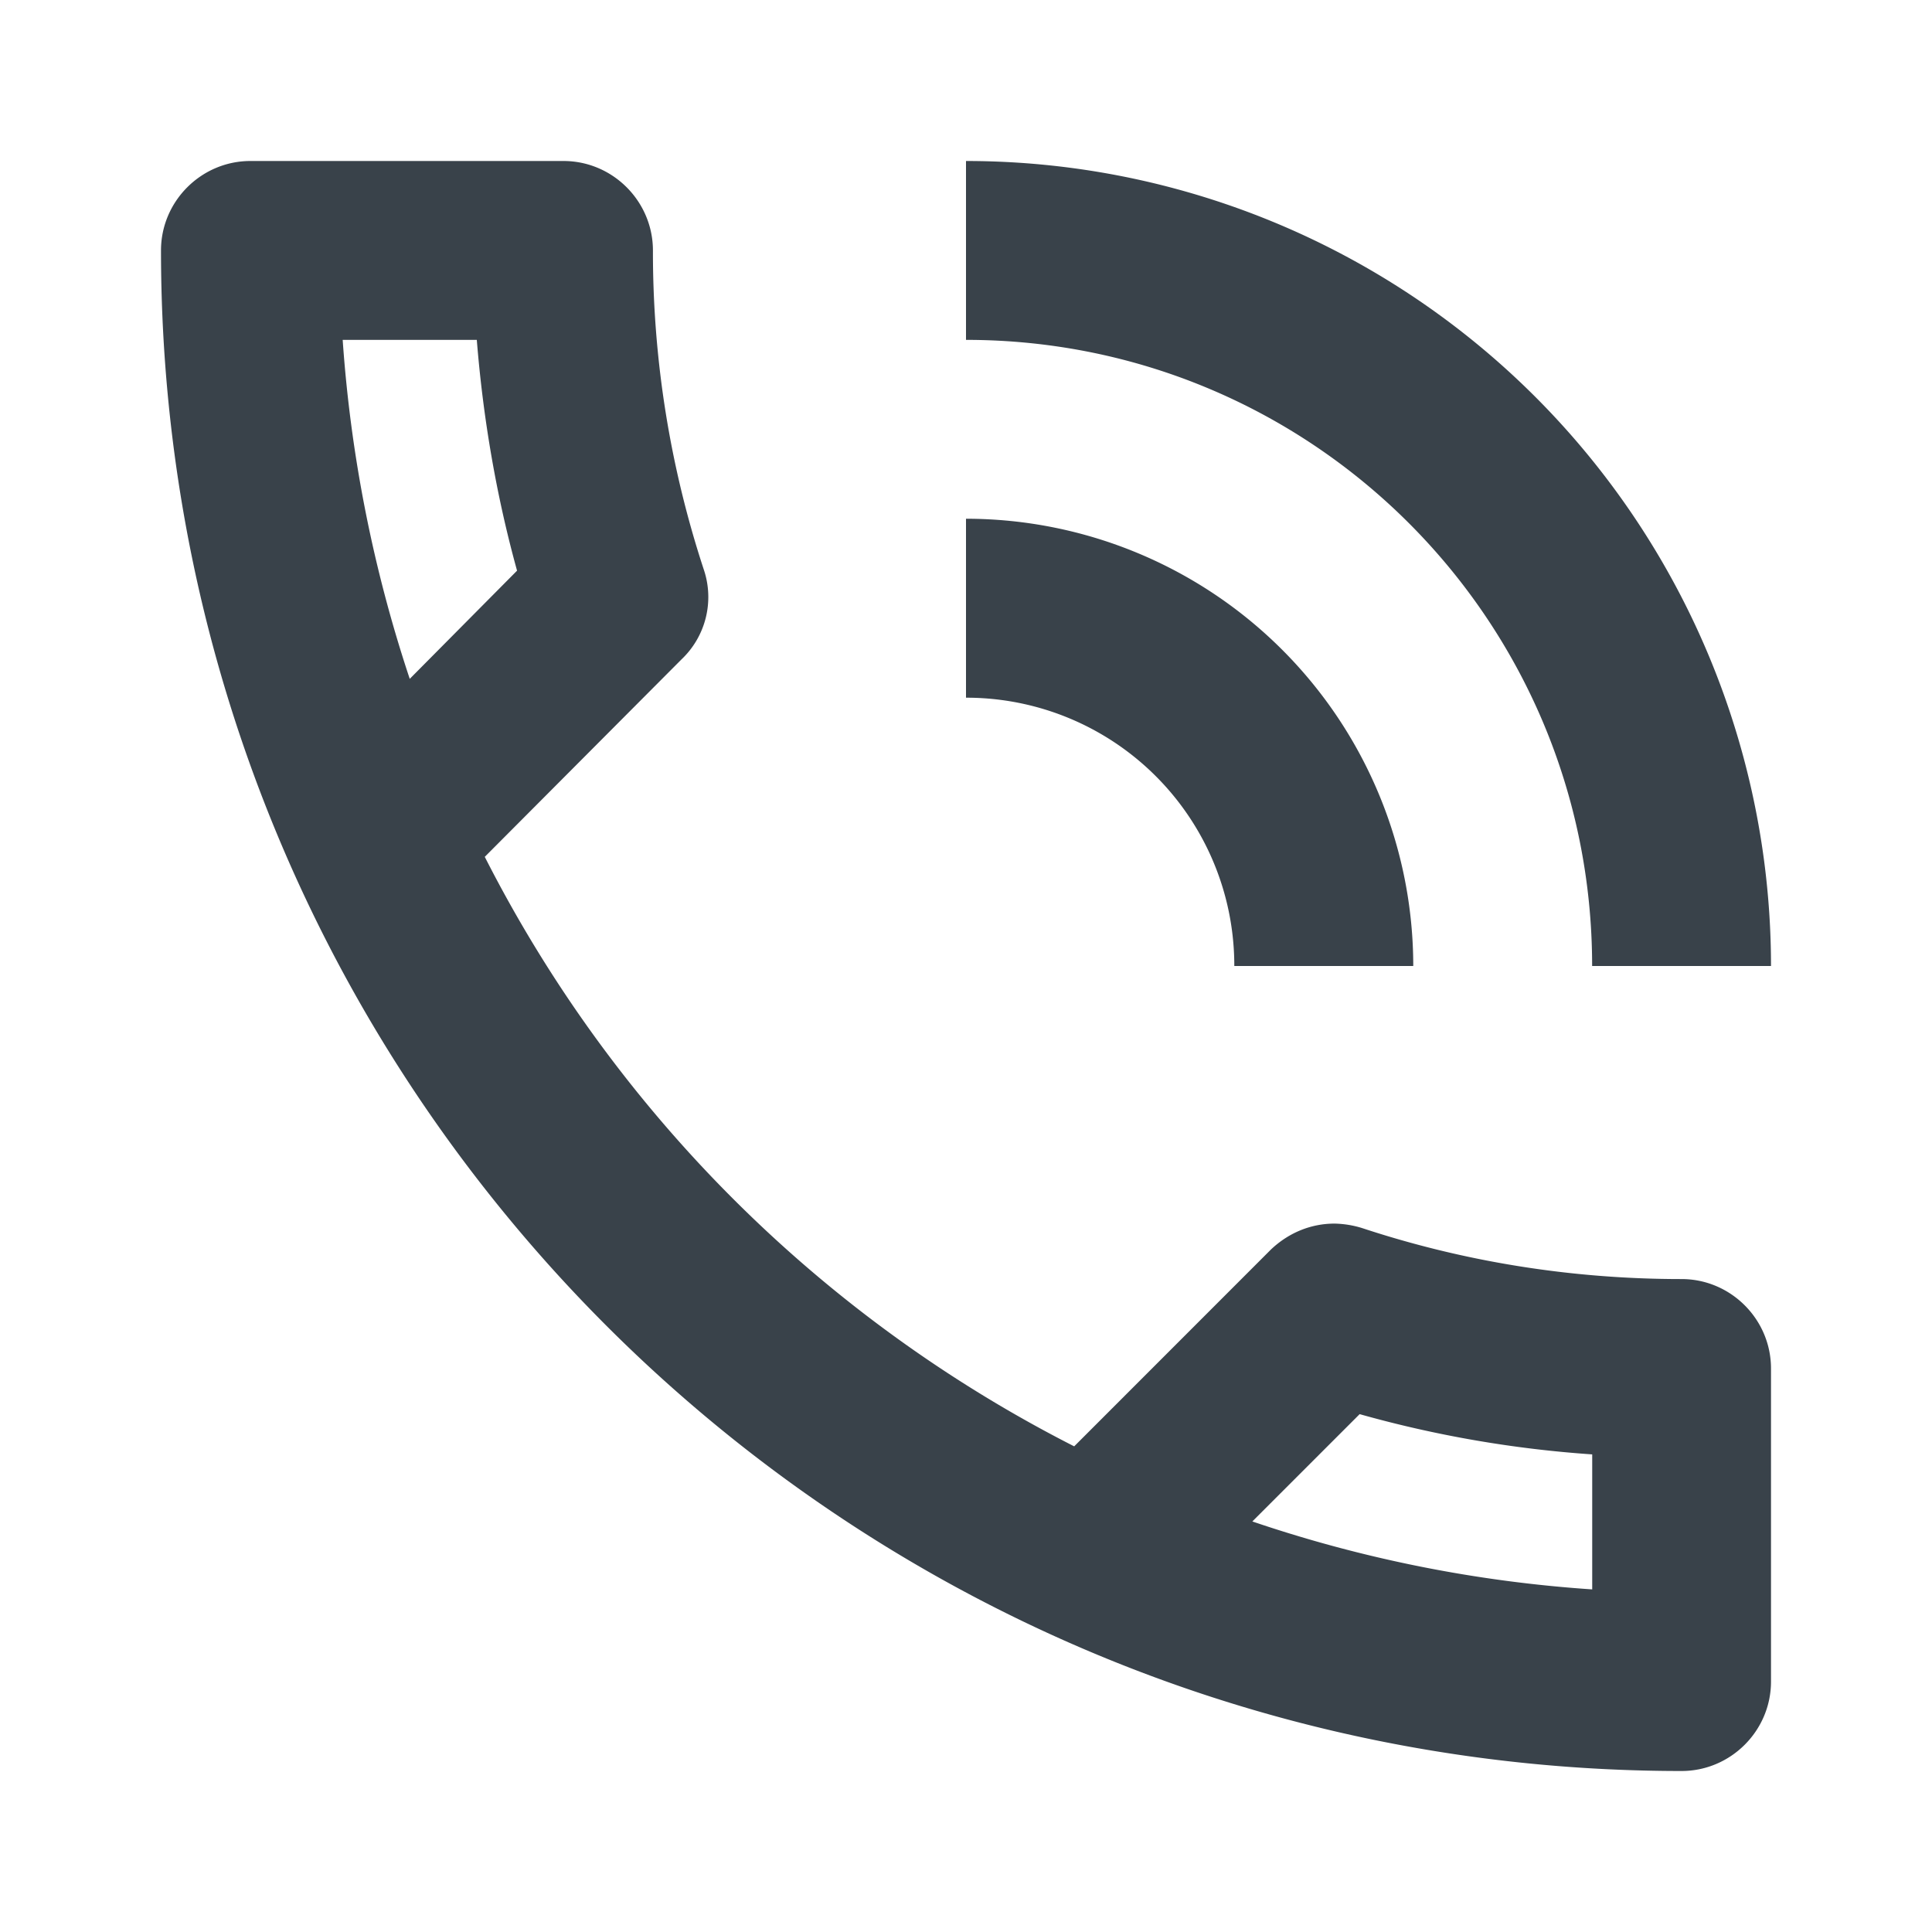 <svg width="24" height="24" viewBox="0 0 24 24" fill="none" xmlns="http://www.w3.org/2000/svg"><path d="M15.333 12h2.223A5.558 5.558 0 0 0 12 6.444v2.223A3.329 3.329 0 0 1 15.333 12zm4.445 0H22A10 10 0 0 0 12 2v2.222c4.3 0 7.778 3.478 7.778 7.778zm1.11 3.889c-1.388 0-2.721-.222-3.966-.633a1.236 1.236 0 0 0-.344-.056c-.29 0-.567.111-.79.322l-2.444 2.445a16.717 16.717 0 0 1-7.322-7.323L8.467 8.19a1.067 1.067 0 0 0 .277-1.111 12.623 12.623 0 0 1-.633-3.967C8.111 2.5 7.611 2 7 2H3.111C2.5 2 2 2.5 2 3.111 2 13.544 10.456 22 20.889 22 21.5 22 22 21.5 22 20.889V17c0-.611-.5-1.111-1.111-1.111zM4.257 4.222h1.666c.078.978.245 1.945.5 2.867L5.09 8.433a17.053 17.053 0 0 1-.833-4.21zm15.522 15.522a16.555 16.555 0 0 1-4.222-.844l1.333-1.333c.944.266 1.911.433 2.889.5v1.677z" fill="#39424A"/></svg>